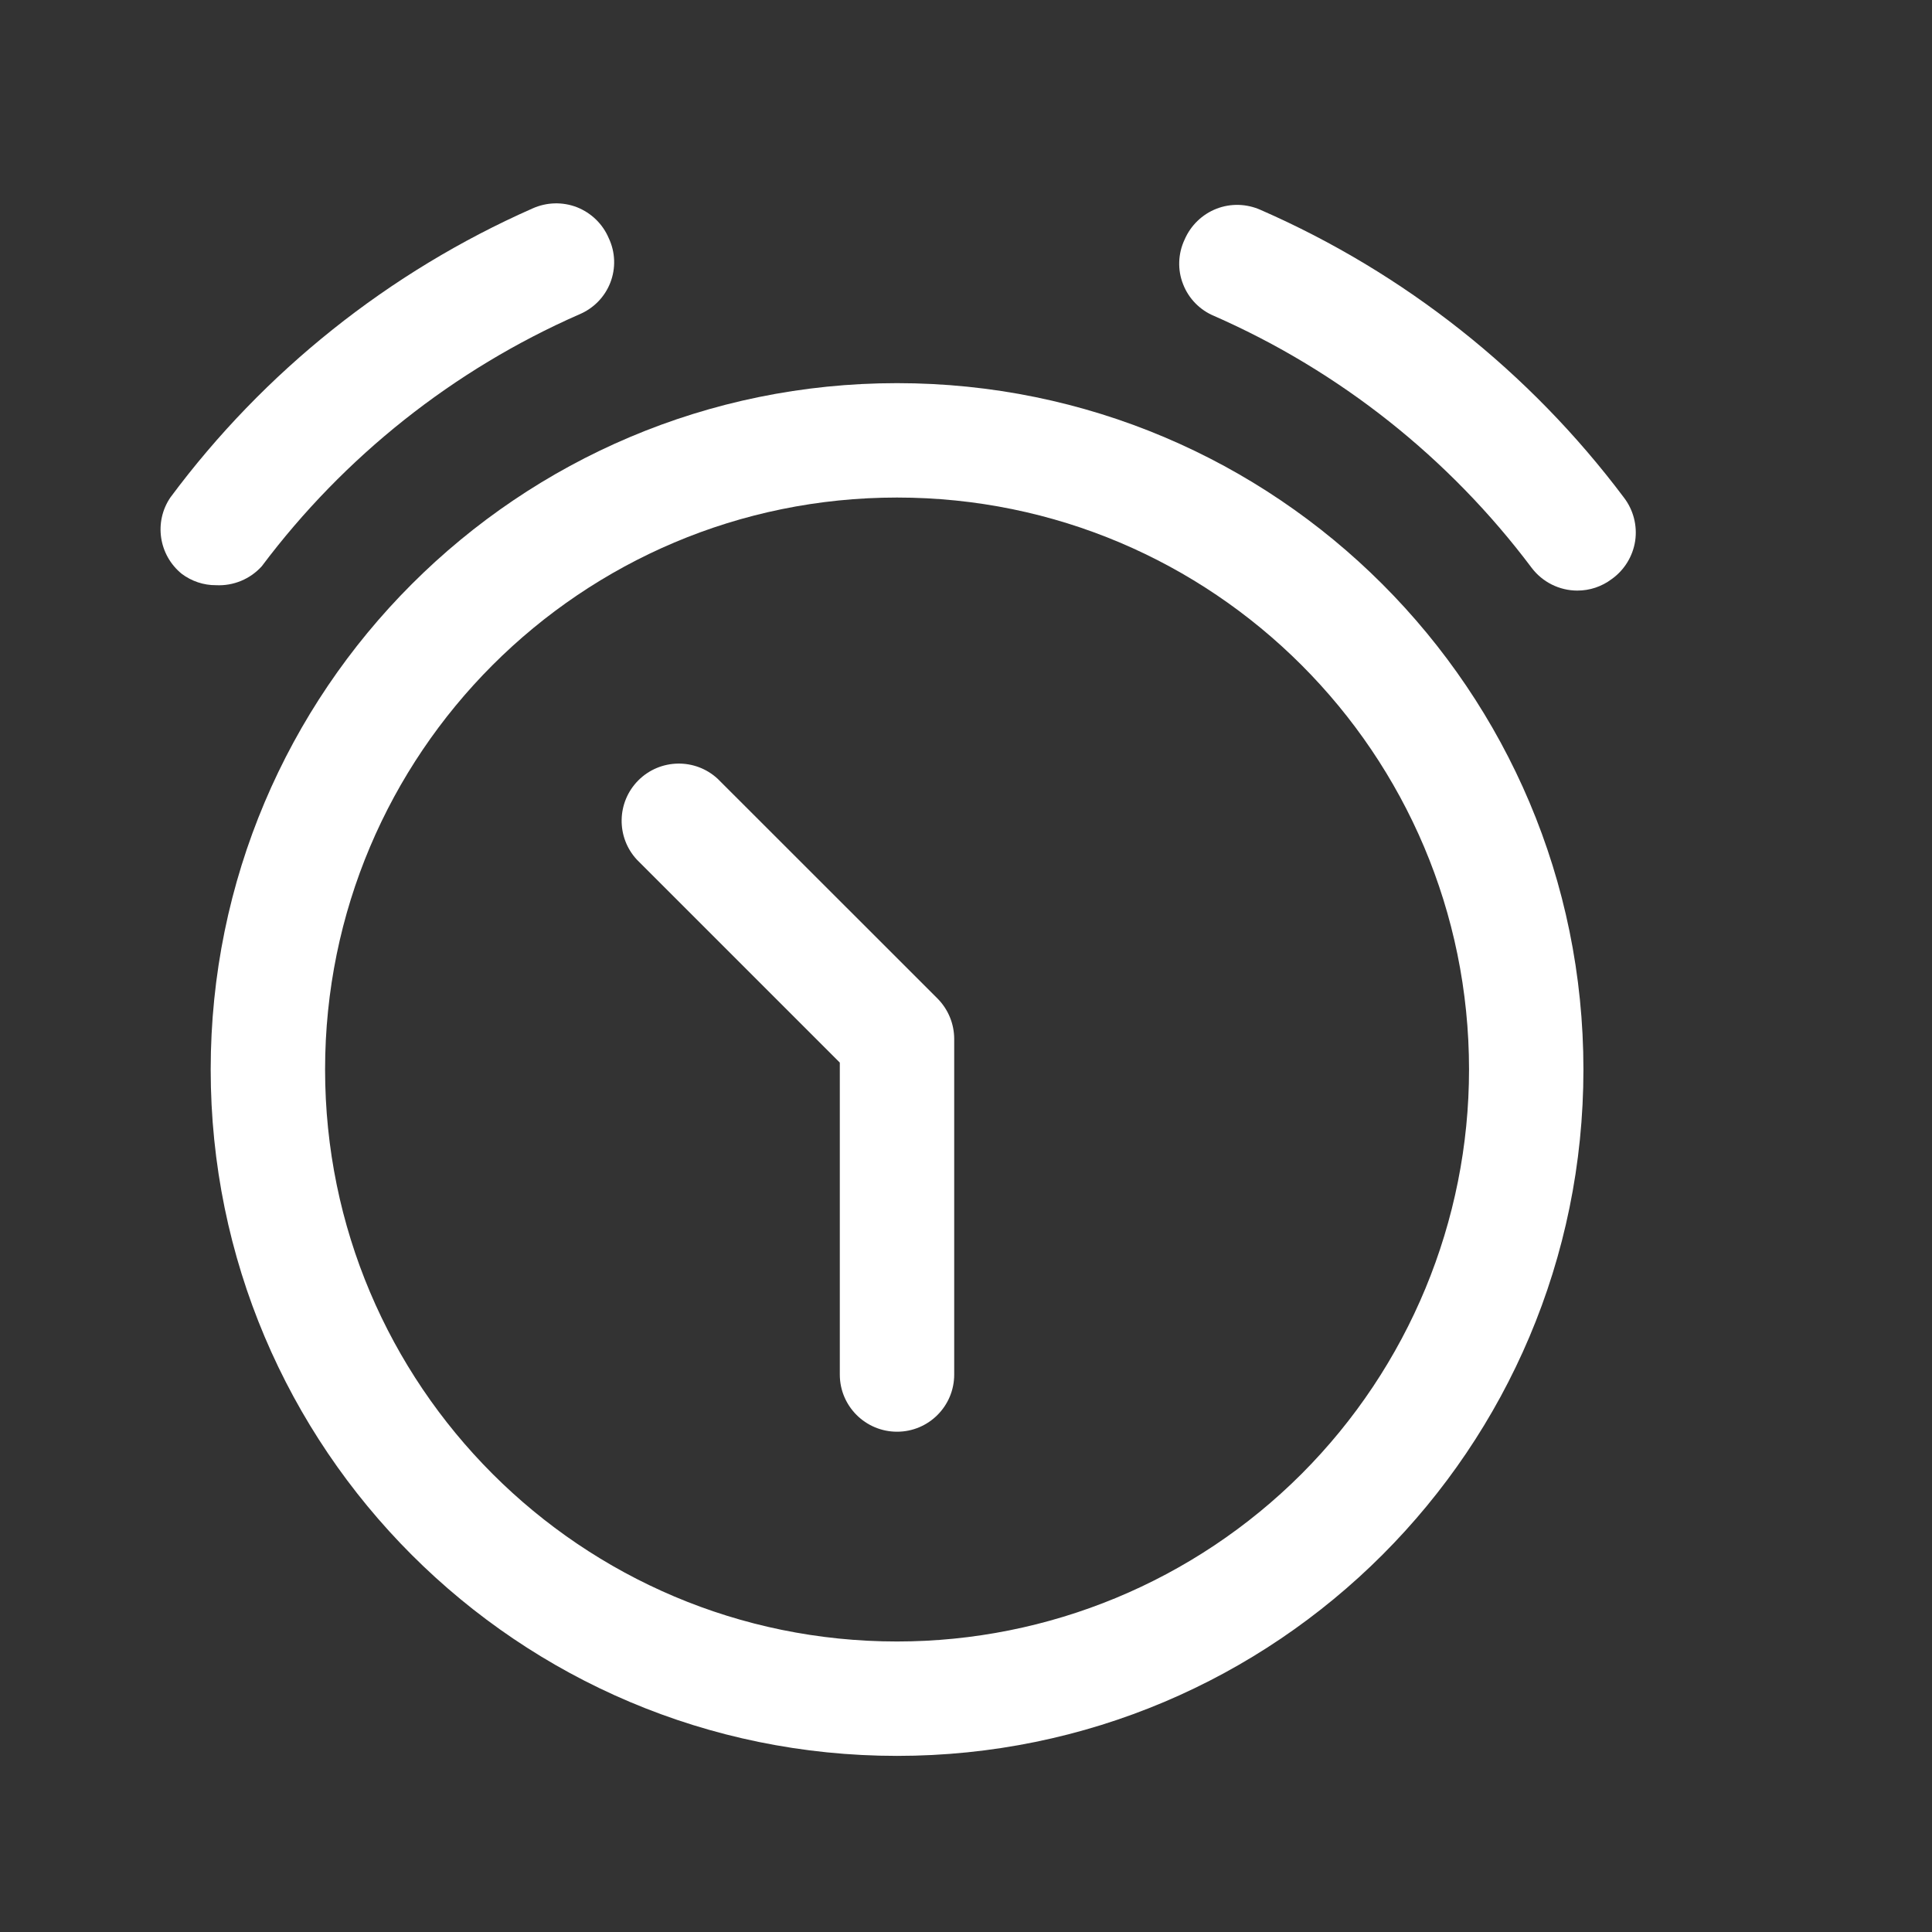 <?xml version="1.0" encoding="UTF-8"?> <svg xmlns="http://www.w3.org/2000/svg" width="19" height="19" viewBox="0 0 19 19" fill="none"><rect x="0" y="0" width="19" height="19" fill="#333333" stroke="none"/><path fill-rule="evenodd" clip-rule="evenodd" d="M2.072 10.518C2.072 6.79 5.094 3.768 8.822 3.768C12.55 3.768 15.572 6.79 15.572 10.518C15.572 14.246 12.55 17.268 8.822 17.268C5.094 17.268 2.072 14.246 2.072 10.518ZM3.197 10.518C3.197 13.624 5.715 16.143 8.822 16.143C10.314 16.143 11.745 15.55 12.8 14.495C13.854 13.44 14.447 12.009 14.447 10.518C14.447 7.411 11.929 4.893 8.822 4.893C5.715 4.893 3.197 7.411 3.197 10.518Z" fill="white"></path><path d="M7.059 7.66C6.838 7.454 6.492 7.46 6.278 7.674C6.064 7.888 6.058 8.234 6.264 8.455L8.259 10.45V13.518C8.259 13.828 8.511 14.08 8.822 14.08C9.133 14.08 9.384 13.828 9.384 13.518V10.218C9.384 10.069 9.325 9.926 9.22 9.82L7.059 7.66Z" fill="white"></path><path d="M15.97 4.893C15.043 3.658 13.814 2.684 12.399 2.065C12.261 2.003 12.104 1.998 11.963 2.053C11.822 2.108 11.709 2.218 11.649 2.358C11.585 2.495 11.579 2.654 11.635 2.795C11.69 2.937 11.801 3.05 11.942 3.108C13.177 3.651 14.252 4.504 15.062 5.583C15.168 5.724 15.335 5.808 15.512 5.808C15.634 5.808 15.752 5.769 15.85 5.695C15.974 5.607 16.058 5.471 16.081 5.319C16.103 5.168 16.063 5.014 15.97 4.893Z" fill="white"></path><path d="M2.575 5.568C3.385 4.489 4.459 3.636 5.694 3.093C5.835 3.035 5.947 2.922 6.002 2.78C6.057 2.639 6.052 2.48 5.987 2.343C5.928 2.203 5.815 2.094 5.674 2.038C5.532 1.983 5.375 1.988 5.237 2.05C3.824 2.674 2.596 3.653 1.675 4.893C1.512 5.134 1.561 5.459 1.787 5.643C1.884 5.716 2.003 5.756 2.124 5.755C2.295 5.764 2.461 5.695 2.575 5.568Z" fill="white"></path></svg> 